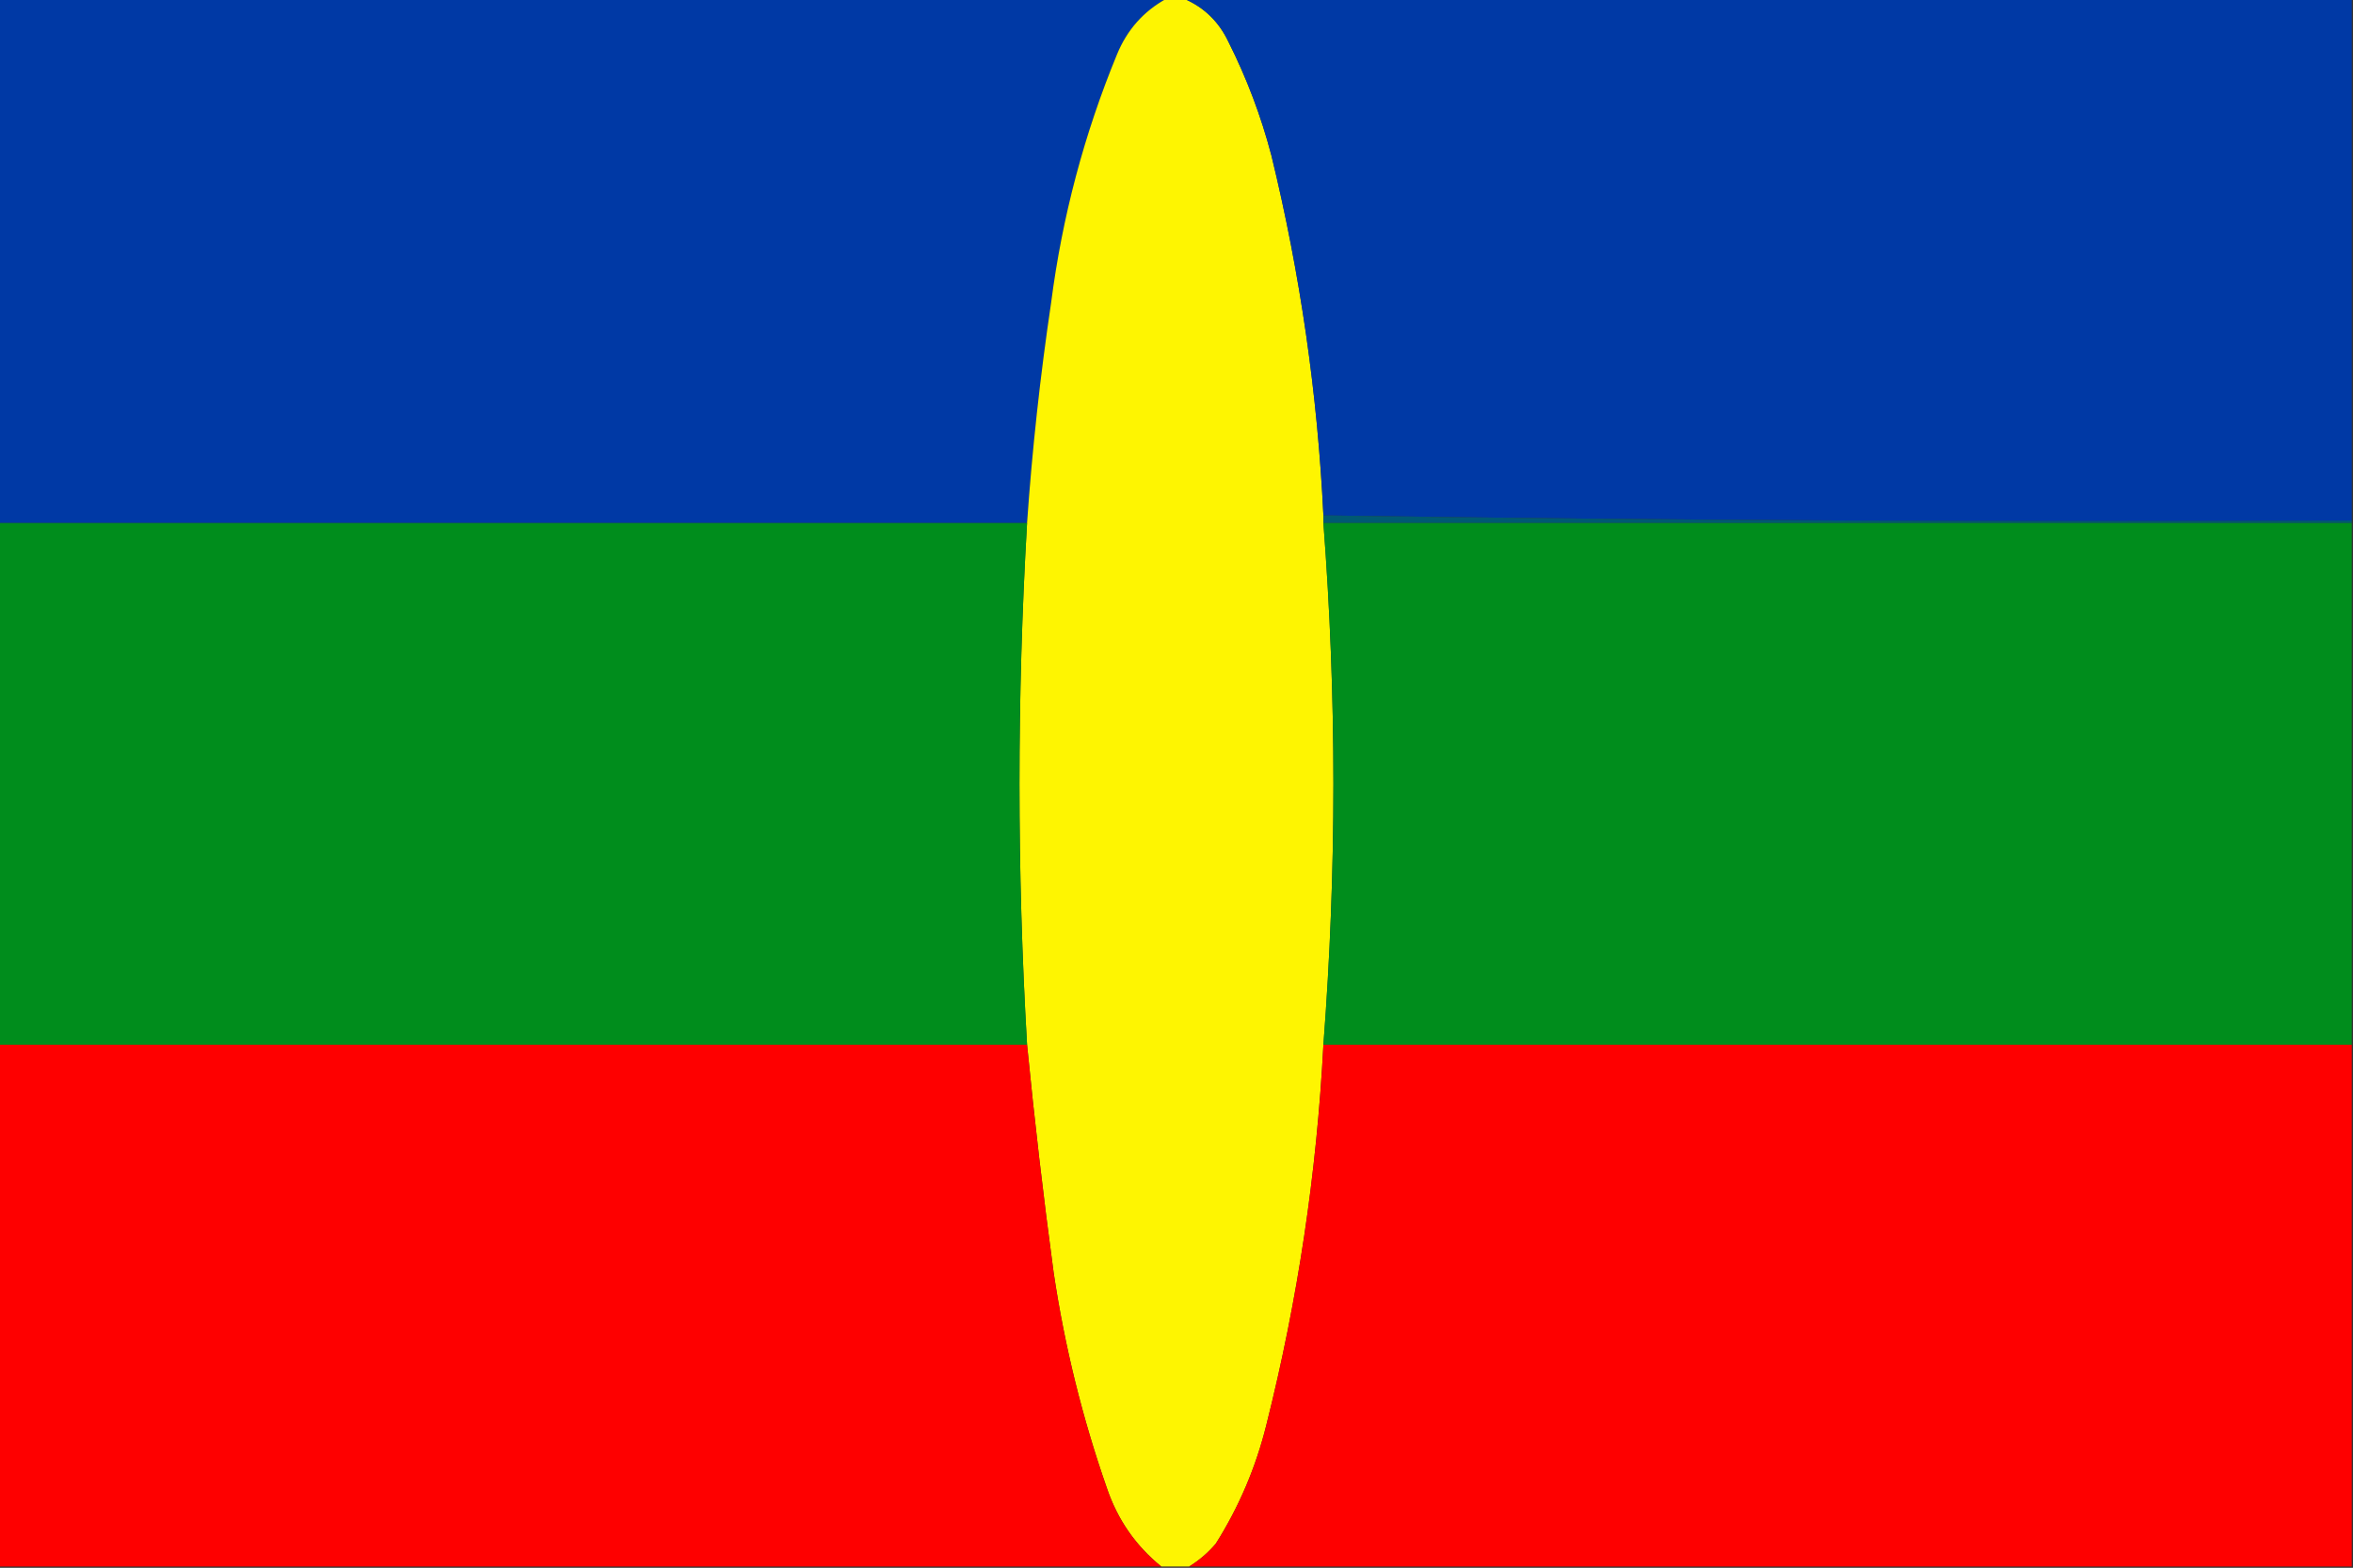 <?xml version="1.0" encoding="UTF-8"?>
<!DOCTYPE svg PUBLIC "-//W3C//DTD SVG 1.1//EN" "http://www.w3.org/Graphics/SVG/1.1/DTD/svg11.dtd">
<svg xmlns="http://www.w3.org/2000/svg" version="1.1" width="929px" height="619px" style="shape-rendering:geometricPrecision; text-rendering:geometricPrecision; image-rendering:optimizeQuality; fill-rule:evenodd; clip-rule:evenodd" xmlns:xlink="http://www.w3.org/1999/xlink">
<rect width="100%" height="100%" fill="#333333" stroke="none"/>
<g><path style="opacity:1" fill="#0039a5" d="M -0.5,-0.5 C 153.167,-0.5 306.833,-0.5 460.5,-0.5C 451.492,4.45 444.992,11.783 441,21.5C 428.034,52.986 419.367,85.652 415,119.5C 410.692,148.434 407.526,177.434 405.5,206.5C 270.167,206.5 134.833,206.5 -0.5,206.5C -0.5,137.5 -0.5,68.5 -0.5,-0.5 Z"/></g>
<g><path style="opacity:1" fill="#fef501" d="M 460.5,-0.5 C 462.833,-0.5 465.167,-0.5 467.5,-0.5C 475.397,2.895 481.23,8.561 485,16.5C 492.245,30.9 497.911,45.9 502,61.5C 513.359,108.181 520.192,155.514 522.5,203.5C 522.5,204.5 522.5,205.5 522.5,206.5C 527.773,275.162 527.773,343.829 522.5,412.5C 519.876,463.241 512.376,513.241 500,562.5C 495.852,579.287 489.186,594.954 480,609.5C 476.897,613.114 473.397,616.114 469.5,618.5C 465.833,618.5 462.167,618.5 458.5,618.5C 448.399,610.33 441.232,599.997 437,587.5C 427.336,559.843 420.336,531.51 416,502.5C 411.936,472.415 408.436,442.415 405.5,412.5C 401.5,343.835 401.5,275.168 405.5,206.5C 407.526,177.434 410.692,148.434 415,119.5C 419.367,85.652 428.034,52.986 441,21.5C 444.992,11.783 451.492,4.45 460.5,-0.5 Z"/></g>
<g><path style="opacity:1" fill="#0039a5" d="M 467.5,-0.5 C 621.167,-0.5 774.833,-0.5 928.5,-0.5C 928.5,68.167 928.5,136.833 928.5,205.5C 792.957,206.162 657.623,205.496 522.5,203.5C 520.192,155.514 513.359,108.181 502,61.5C 497.911,45.9 492.245,30.9 485,16.5C 481.23,8.561 475.397,2.895 467.5,-0.5 Z"/></g>
<g><path style="opacity:1" fill="#005972" d="M 522.5,203.5 C 657.623,205.496 792.957,206.162 928.5,205.5C 928.5,205.833 928.5,206.167 928.5,206.5C 793.167,206.5 657.833,206.5 522.5,206.5C 522.5,205.5 522.5,204.5 522.5,203.5 Z"/></g>
<g><path style="opacity:1" fill="#008d1c" d="M -0.5,206.5 C 134.833,206.5 270.167,206.5 405.5,206.5C 401.5,275.168 401.5,343.835 405.5,412.5C 270.167,412.5 134.833,412.5 -0.5,412.5C -0.5,343.833 -0.5,275.167 -0.5,206.5 Z"/></g>
<g><path style="opacity:1" fill="#008d1c" d="M 522.5,206.5 C 657.833,206.5 793.167,206.5 928.5,206.5C 928.5,275.167 928.5,343.833 928.5,412.5C 793.167,412.5 657.833,412.5 522.5,412.5C 527.773,343.829 527.773,275.162 522.5,206.5 Z"/></g>
<g><path style="opacity:1" fill="#fe0000" d="M -0.5,412.5 C 134.833,412.5 270.167,412.5 405.5,412.5C 408.436,442.415 411.936,472.415 416,502.5C 420.336,531.51 427.336,559.843 437,587.5C 441.232,599.997 448.399,610.33 458.5,618.5C 305.5,618.5 152.5,618.5 -0.5,618.5C -0.5,549.833 -0.5,481.167 -0.5,412.5 Z"/></g>
<g><path style="opacity:1" fill="#fe0000" d="M 522.5,412.5 C 657.833,412.5 793.167,412.5 928.5,412.5C 928.5,481.167 928.5,549.833 928.5,618.5C 775.5,618.5 622.5,618.5 469.5,618.5C 473.397,616.114 476.897,613.114 480,609.5C 489.186,594.954 495.852,579.287 500,562.5C 512.376,513.241 519.876,463.241 522.5,412.5 Z"/></g>
</svg>
